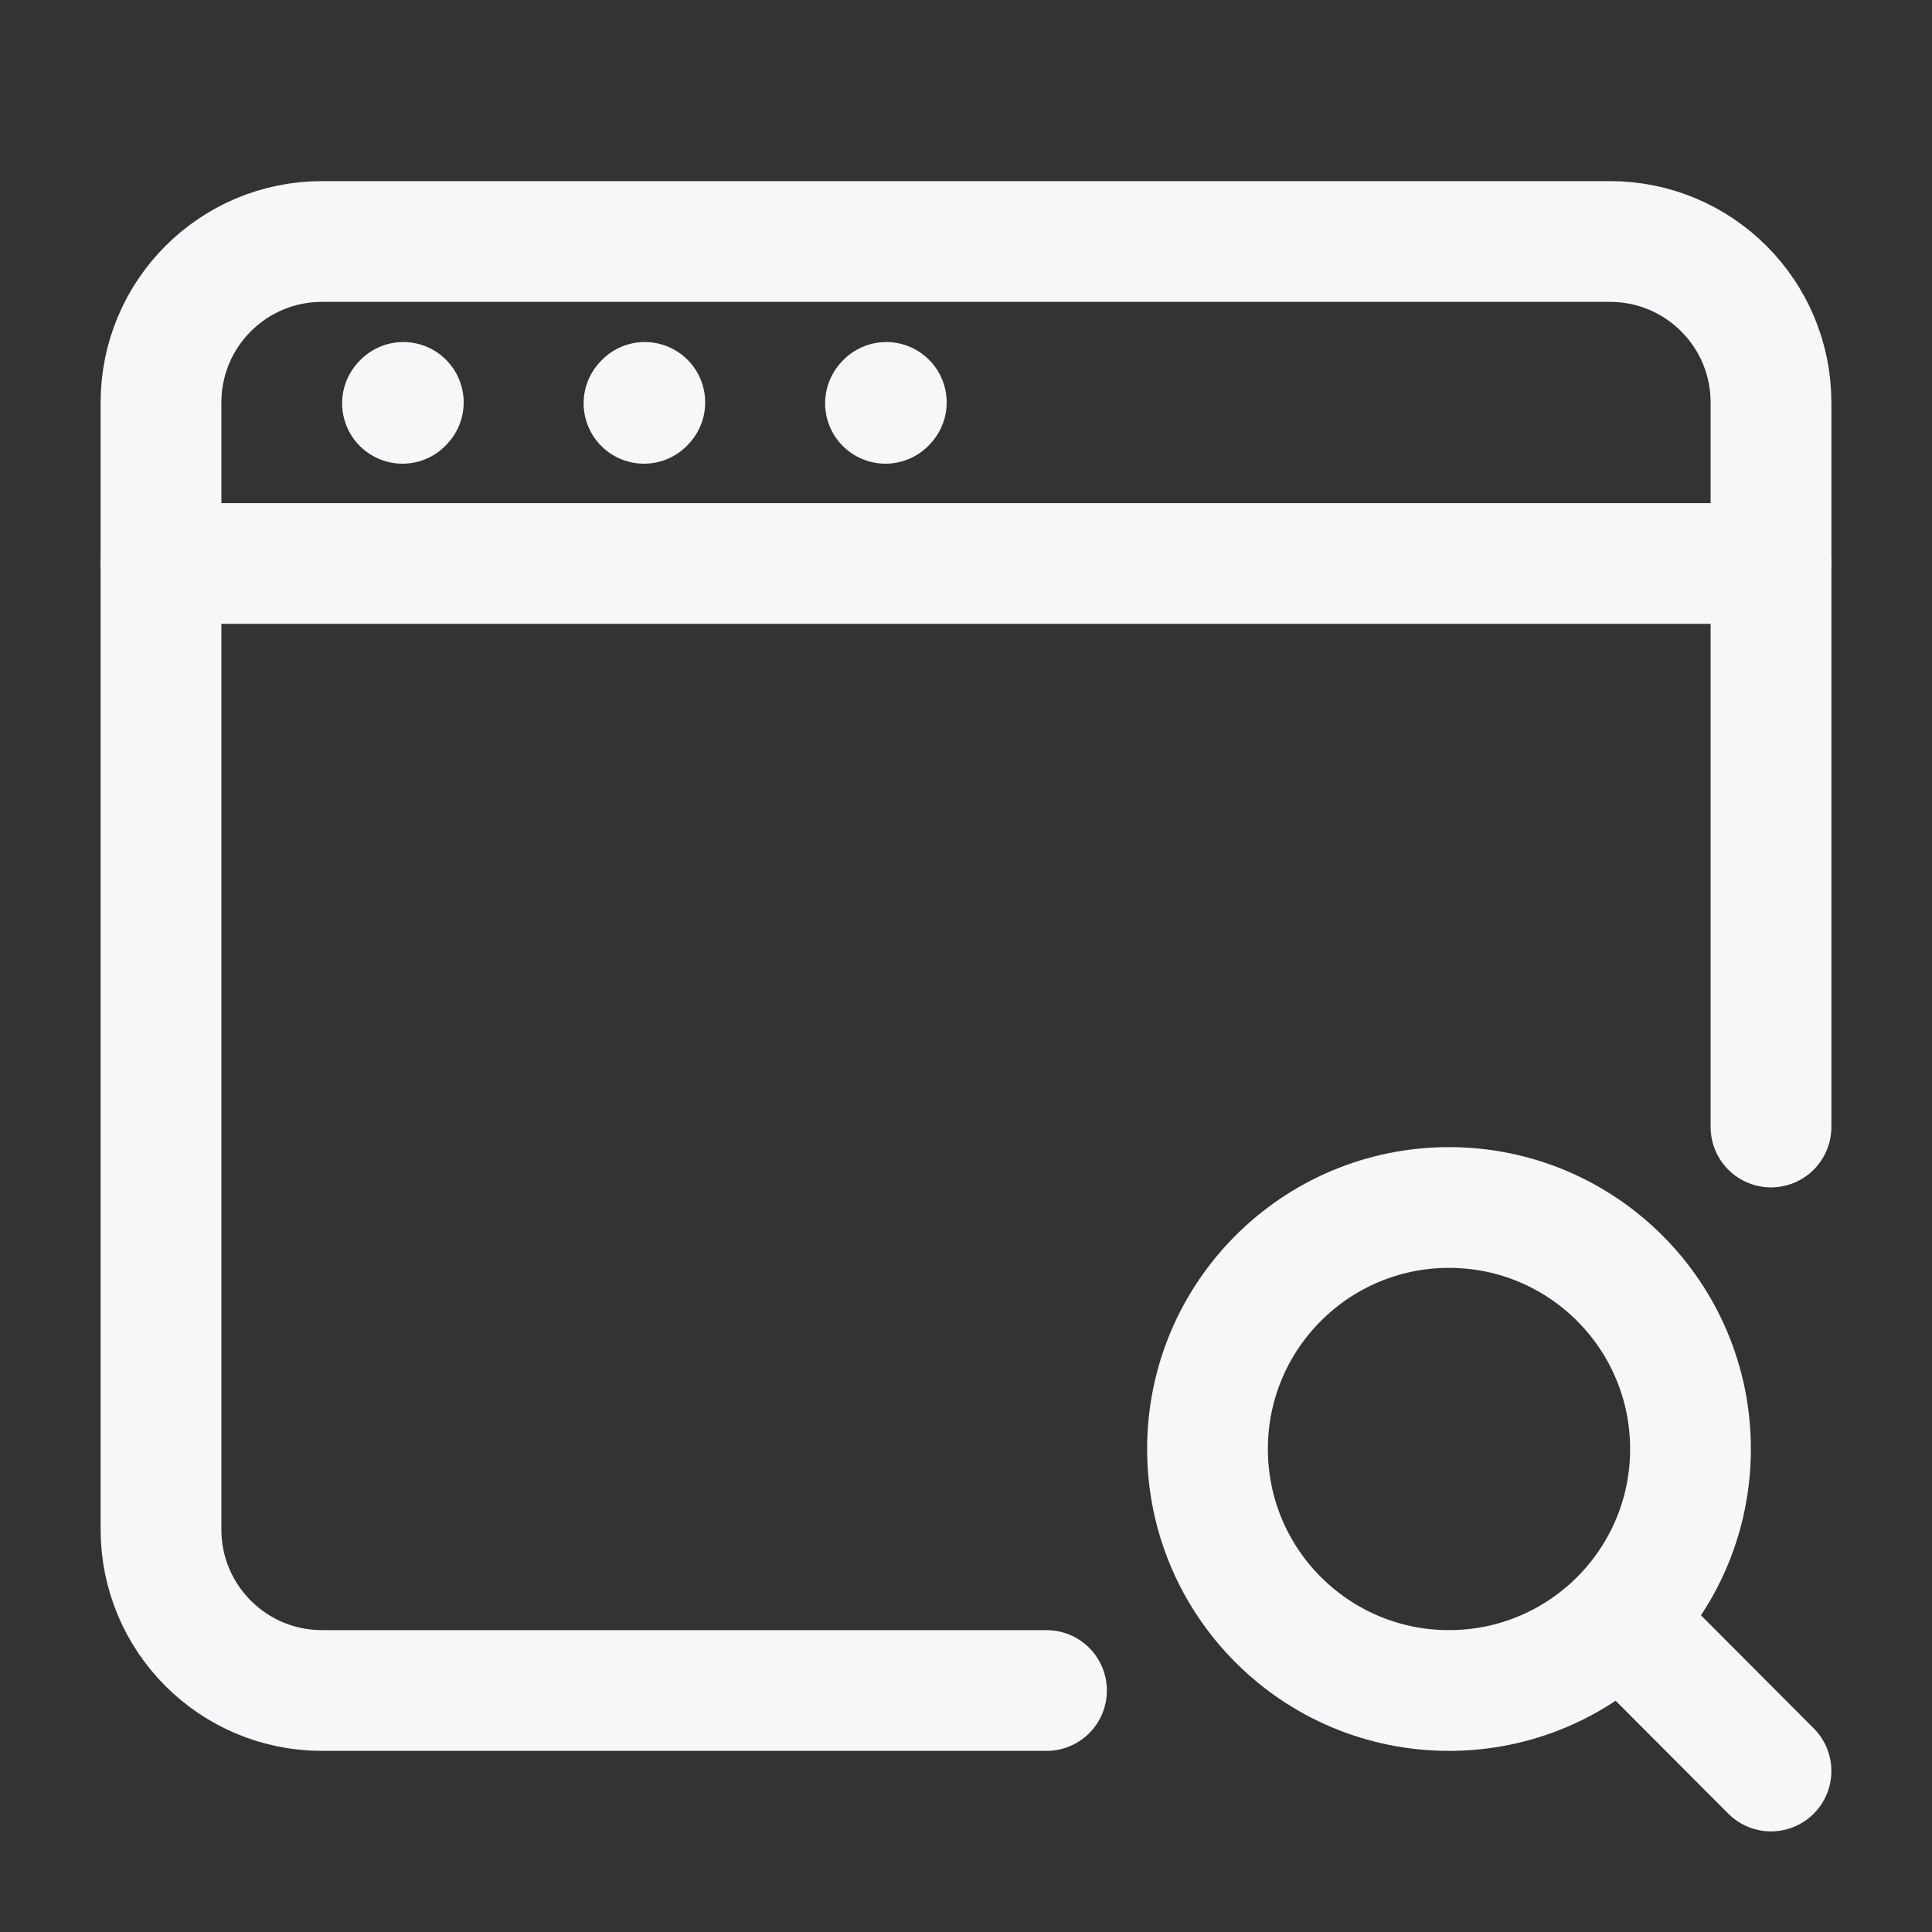 <?xml version="1.0" encoding="UTF-8"?><svg width="32px" height="32px" viewBox="0 0 24 24" stroke-width="1.5" fill="none" xmlns="http://www.w3.org/2000/svg" color="#f7f7f9"><rect x="0" y="0" width="24" height="24" fill="#333333" stroke="none"/><path d="M13 21H4C2.895 21 2 20.105 2 19V5C2 3.895 2.895 3 4 3H20C21.105 3 22 3.895 22 5V14" stroke="#f7f7f9" stroke-width="1.5" stroke-linecap="round"></path><path d="M2 7L22 7" stroke="#f7f7f9" stroke-width="1.5" stroke-linecap="round" stroke-linejoin="round"></path><path d="M5 5.01L5.01 4.999" stroke="#f7f7f9" stroke-width="1.5" stroke-linecap="round" stroke-linejoin="round"></path><path d="M8 5.01L8.01 4.999" stroke="#f7f7f9" stroke-width="1.5" stroke-linecap="round" stroke-linejoin="round"></path><path d="M11 5.01L11.01 4.999" stroke="#f7f7f9" stroke-width="1.5" stroke-linecap="round" stroke-linejoin="round"></path><path d="M20.124 20.119C20.665 19.576 21 18.827 21 18C21 16.343 19.657 15 18 15C16.343 15 15 16.343 15 18C15 19.657 16.343 21 18 21C18.83 21 19.581 20.663 20.124 20.119ZM20.124 20.119L22 22" stroke="#f7f7f9" stroke-width="1.5" stroke-linecap="round" stroke-linejoin="round"></path></svg>